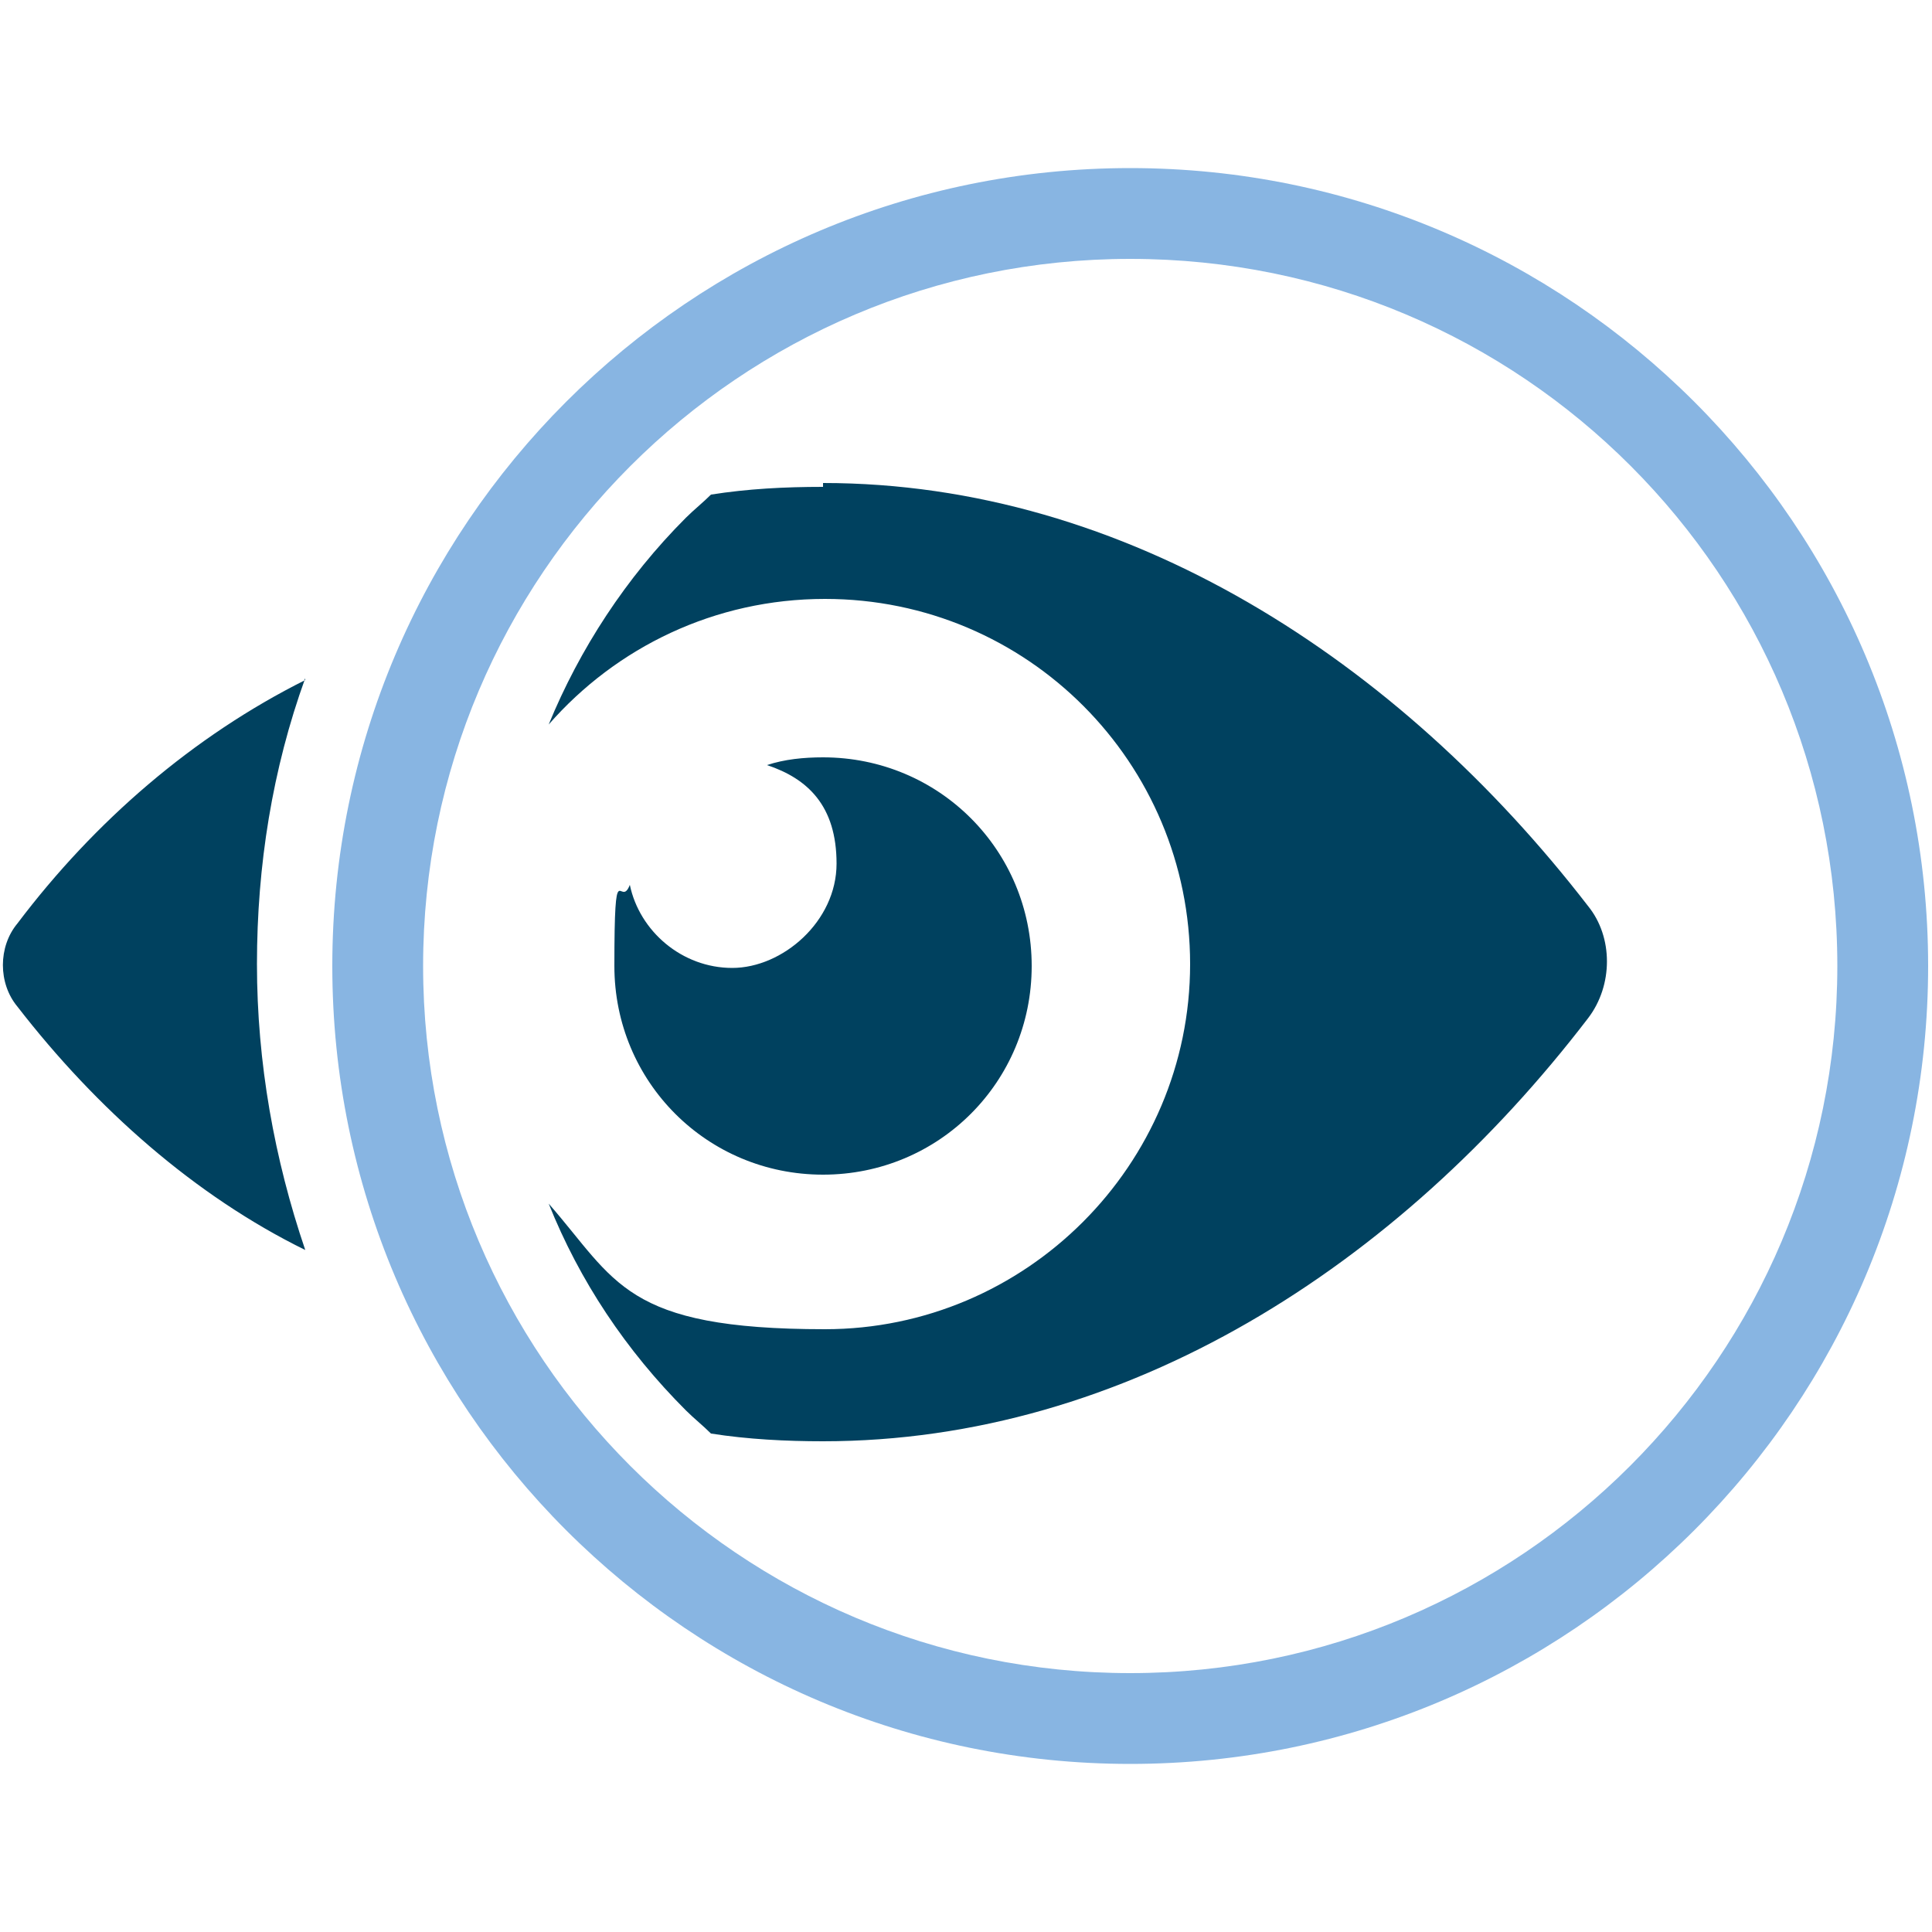 <?xml version="1.0" encoding="UTF-8"?>
<svg id="Warstwa_1" data-name="Warstwa 1" xmlns="http://www.w3.org/2000/svg" version="1.1" viewBox="0 0 100 100">
  <defs>
    <style>
      .cls-1 {
        fill: #00415f;
        fill-rule: evenodd;
      }

      .cls-1, .cls-2 {
        stroke-width: 0px;
      }

      .cls-2 {
        fill: #88b5e2;
      }
    </style>
  </defs>
  <path class="cls-1" d="M42.6,39.2c6,0,10.8,4.8,10.8,10.8s-4.8,10.8-10.8,10.8-10.8-4.8-10.8-10.8.3-2.9.8-4.2c.5,2.4,2.7,4.3,5.3,4.3s5.4-2.4,5.4-5.4-1.5-4.4-3.6-5.1c.9-.3,1.9-.4,2.9-.4h0ZM42.6,25.2c-2,0-3.9.1-5.8.4-.4.4-.9.8-1.3,1.2-3.1,3.1-5.5,6.8-7.1,10.7,3.5-4,8.6-6.5,14.3-6.5,10.5,0,18.9,8.5,18.9,18.9s-8.5,18.9-18.9,18.9-10.8-2.5-14.3-6.5c1.6,4,4,7.6,7.1,10.7.4.4.9.8,1.3,1.2,1.9.3,3.9.4,5.8.4,15.7,0,29.8-9.1,39.6-21.9,1.3-1.7,1.3-4.2,0-5.8-9.8-12.7-23.9-21.9-39.6-21.9h0ZM15.8,35.2c-5.8,2.9-10.9,7.3-14.9,12.6-1,1.2-1,3.1,0,4.3,4.1,5.3,9.2,9.8,14.9,12.6-1.6-4.7-2.5-9.7-2.5-14.8s.8-10.1,2.5-14.8h0Z"/>
  <path class="cls-2" d="M58.5,8.7c22.8,0,41.3,18.5,41.3,41.3s-18.5,41.3-41.3,41.3-41.3-18.5-41.3-41.3S35.7,8.7,58.5,8.7h0ZM58.5,13.4c-20.2,0-36.6,16.4-36.6,36.6s16.4,36.6,36.6,36.6,36.6-16.4,36.6-36.6S78.8,13.4,58.5,13.4h0Z"/>
</svg>